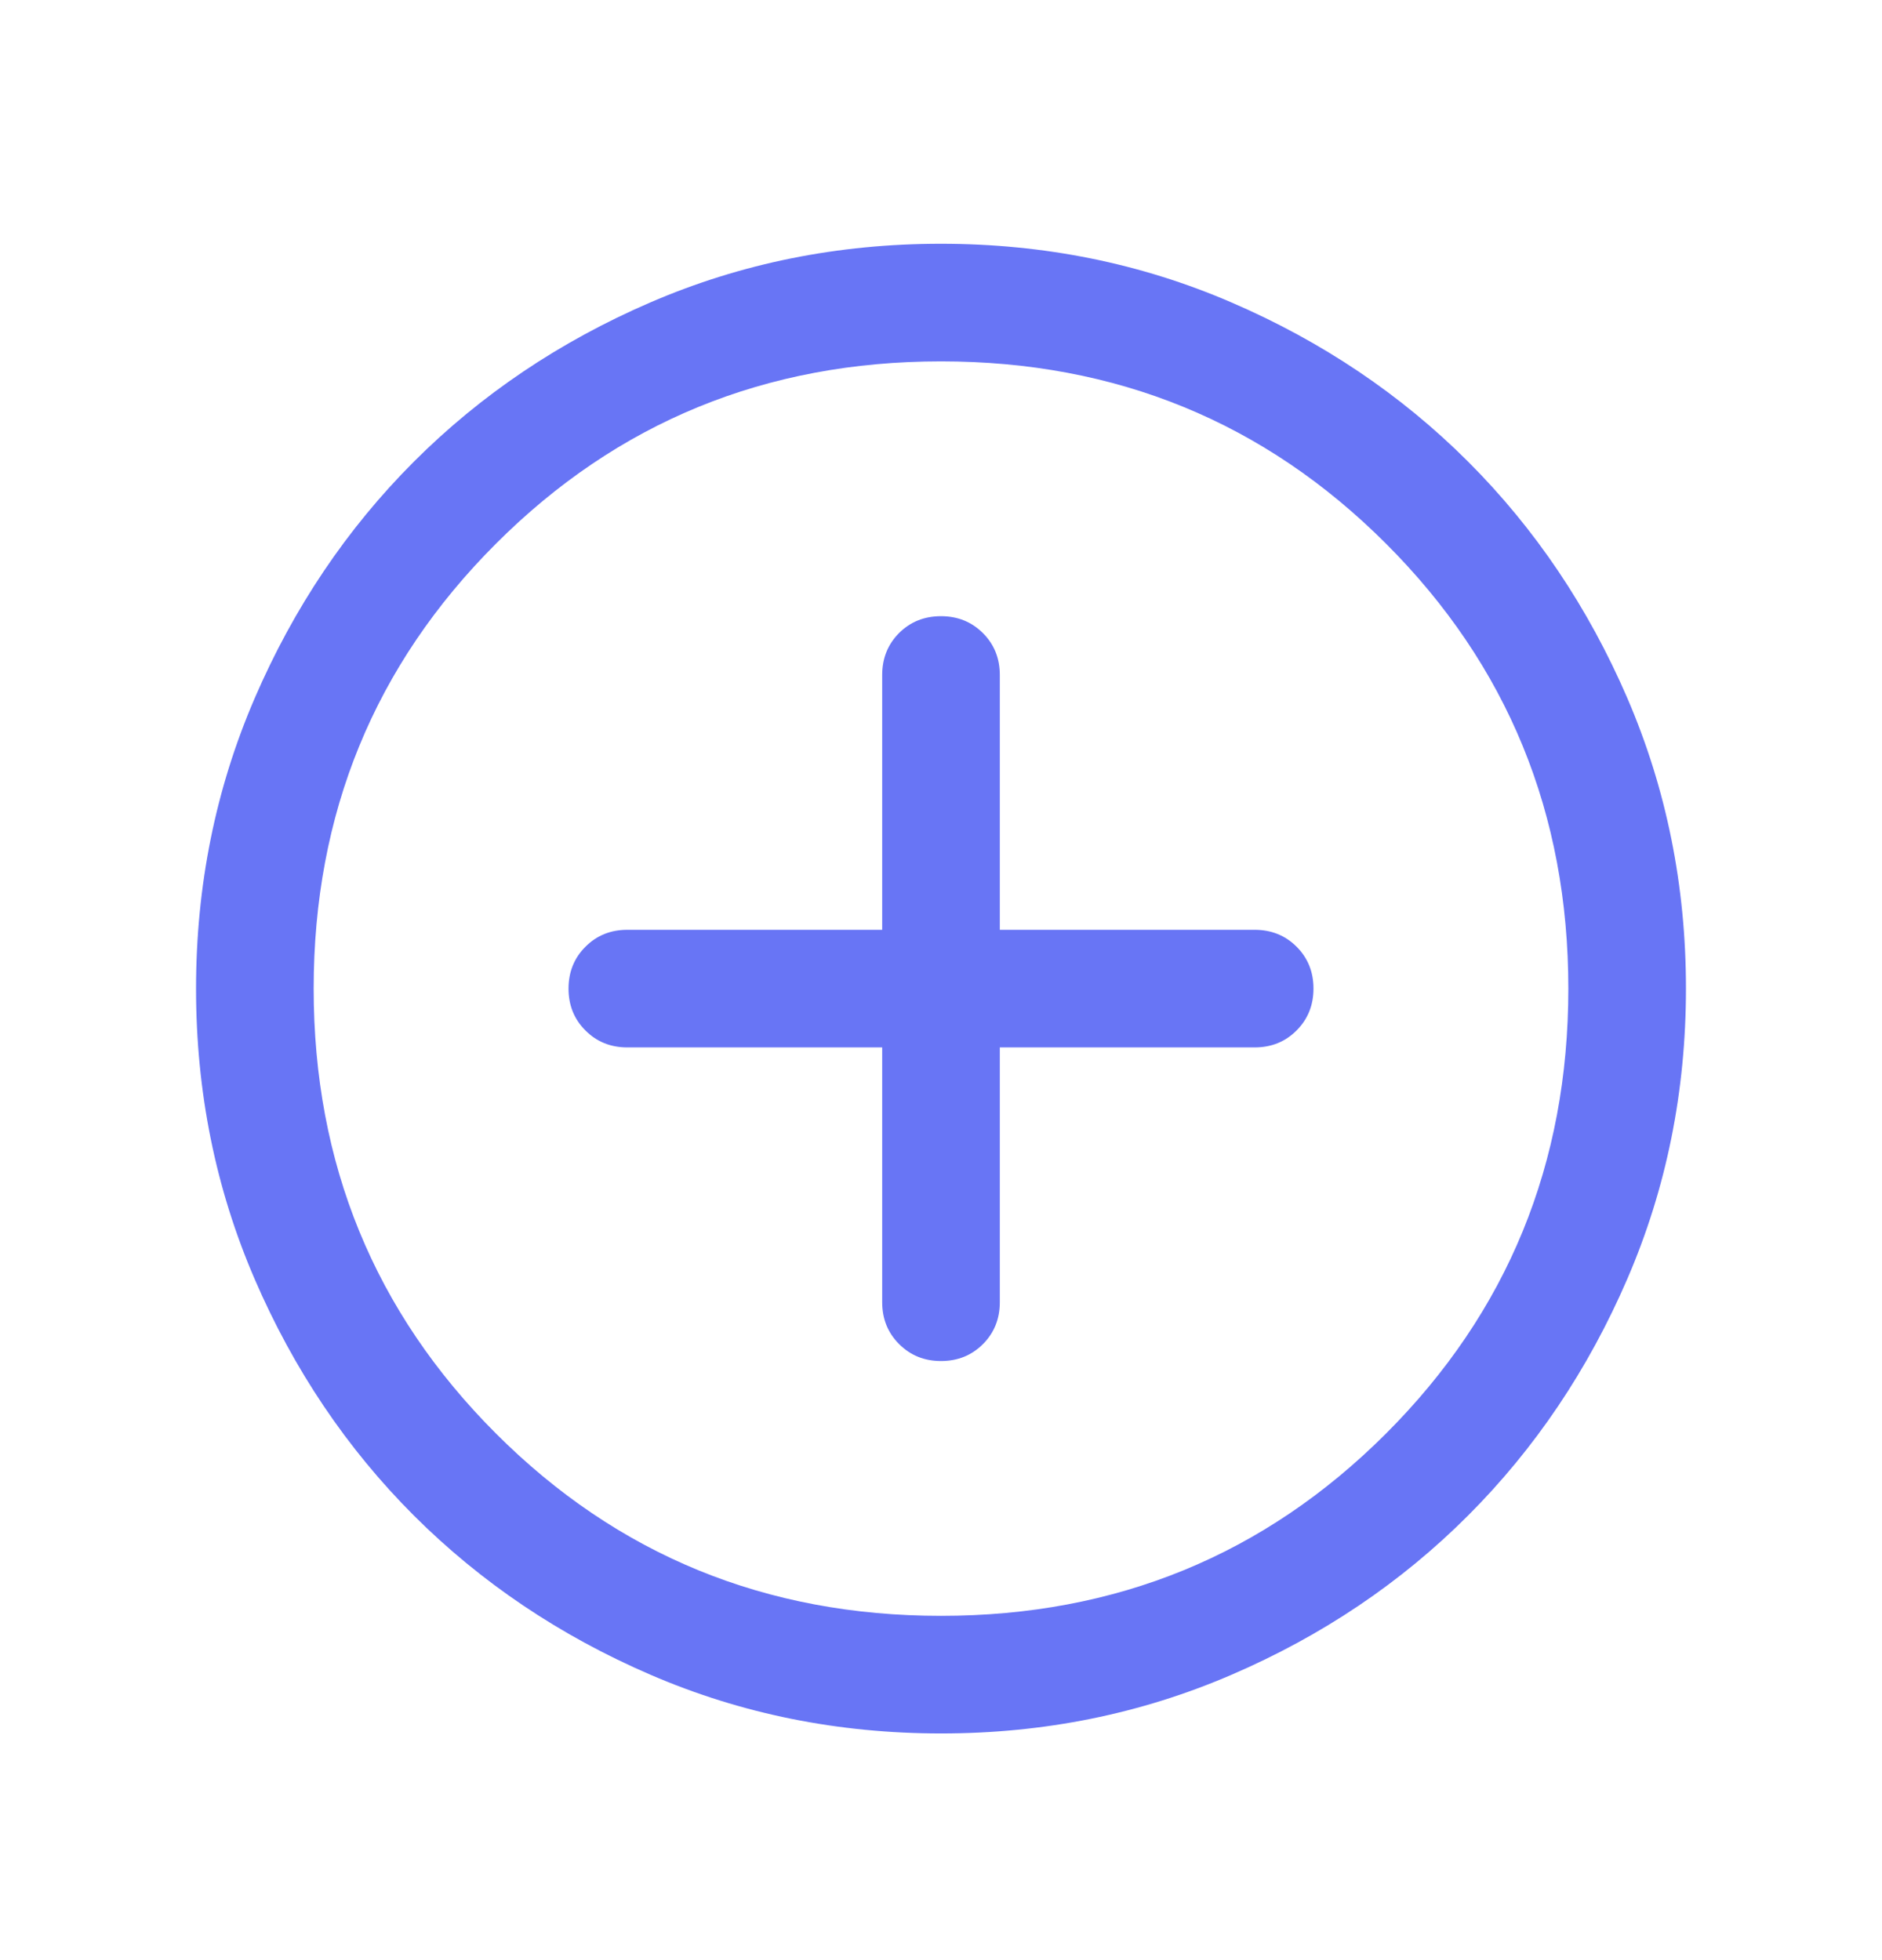 <svg width="24" height="25" viewBox="0 0 24 25" fill="none" xmlns="http://www.w3.org/2000/svg">
<mask id="mask0_6621_584" style="mask-type:alpha" maskUnits="userSpaceOnUse" x="0" y="0" width="24" height="25">
<rect y="0.609" width="24" height="24" fill="#D9D9D9"/>
</mask>
<g mask="url(#mask0_6621_584)">
<path d="M11.25 13.359V16.609C11.25 16.821 11.322 17 11.466 17.143C11.61 17.287 11.788 17.359 12 17.359C12.213 17.359 12.391 17.287 12.535 17.143C12.678 17 12.75 16.821 12.75 16.609V13.359H16C16.212 13.359 16.391 13.287 16.534 13.143C16.678 12.999 16.75 12.821 16.75 12.608C16.75 12.396 16.678 12.218 16.534 12.074C16.391 11.931 16.212 11.859 16 11.859H12.75V8.609C12.75 8.396 12.678 8.218 12.534 8.074C12.39 7.931 12.212 7.859 12 7.859C11.787 7.859 11.609 7.931 11.465 8.074C11.322 8.218 11.25 8.396 11.25 8.609V11.859H8C7.787 11.859 7.609 11.931 7.466 12.075C7.322 12.218 7.25 12.397 7.25 12.609C7.25 12.822 7.322 13 7.466 13.143C7.609 13.287 7.787 13.359 8 13.359H11.25ZM12.002 22.109C10.688 22.109 9.453 21.86 8.297 21.361C7.14 20.862 6.135 20.185 5.279 19.331C4.424 18.476 3.747 17.471 3.248 16.315C2.749 15.159 2.5 13.925 2.5 12.611C2.5 11.297 2.749 10.062 3.248 8.905C3.747 7.749 4.423 6.744 5.278 5.888C6.133 5.033 7.138 4.356 8.294 3.857C9.45 3.358 10.684 3.109 11.998 3.109C13.312 3.109 14.547 3.358 15.703 3.857C16.86 4.356 17.865 5.032 18.721 5.887C19.576 6.742 20.253 7.747 20.752 8.903C21.25 10.059 21.5 11.293 21.5 12.607C21.5 13.921 21.251 15.156 20.752 16.312C20.253 17.468 19.576 18.474 18.722 19.329C17.867 20.185 16.862 20.862 15.706 21.36C14.55 21.859 13.316 22.109 12.002 22.109ZM12 20.609C14.233 20.609 16.125 19.834 17.675 18.284C19.225 16.734 20 14.842 20 12.609C20 10.376 19.225 8.484 17.675 6.934C16.125 5.384 14.233 4.609 12 4.609C9.767 4.609 7.875 5.384 6.325 6.934C4.775 8.484 4 10.376 4 12.609C4 14.842 4.775 16.734 6.325 18.284C7.875 19.834 9.767 20.609 12 20.609Z" fill="#6875F5"/>
</g>
</svg>
